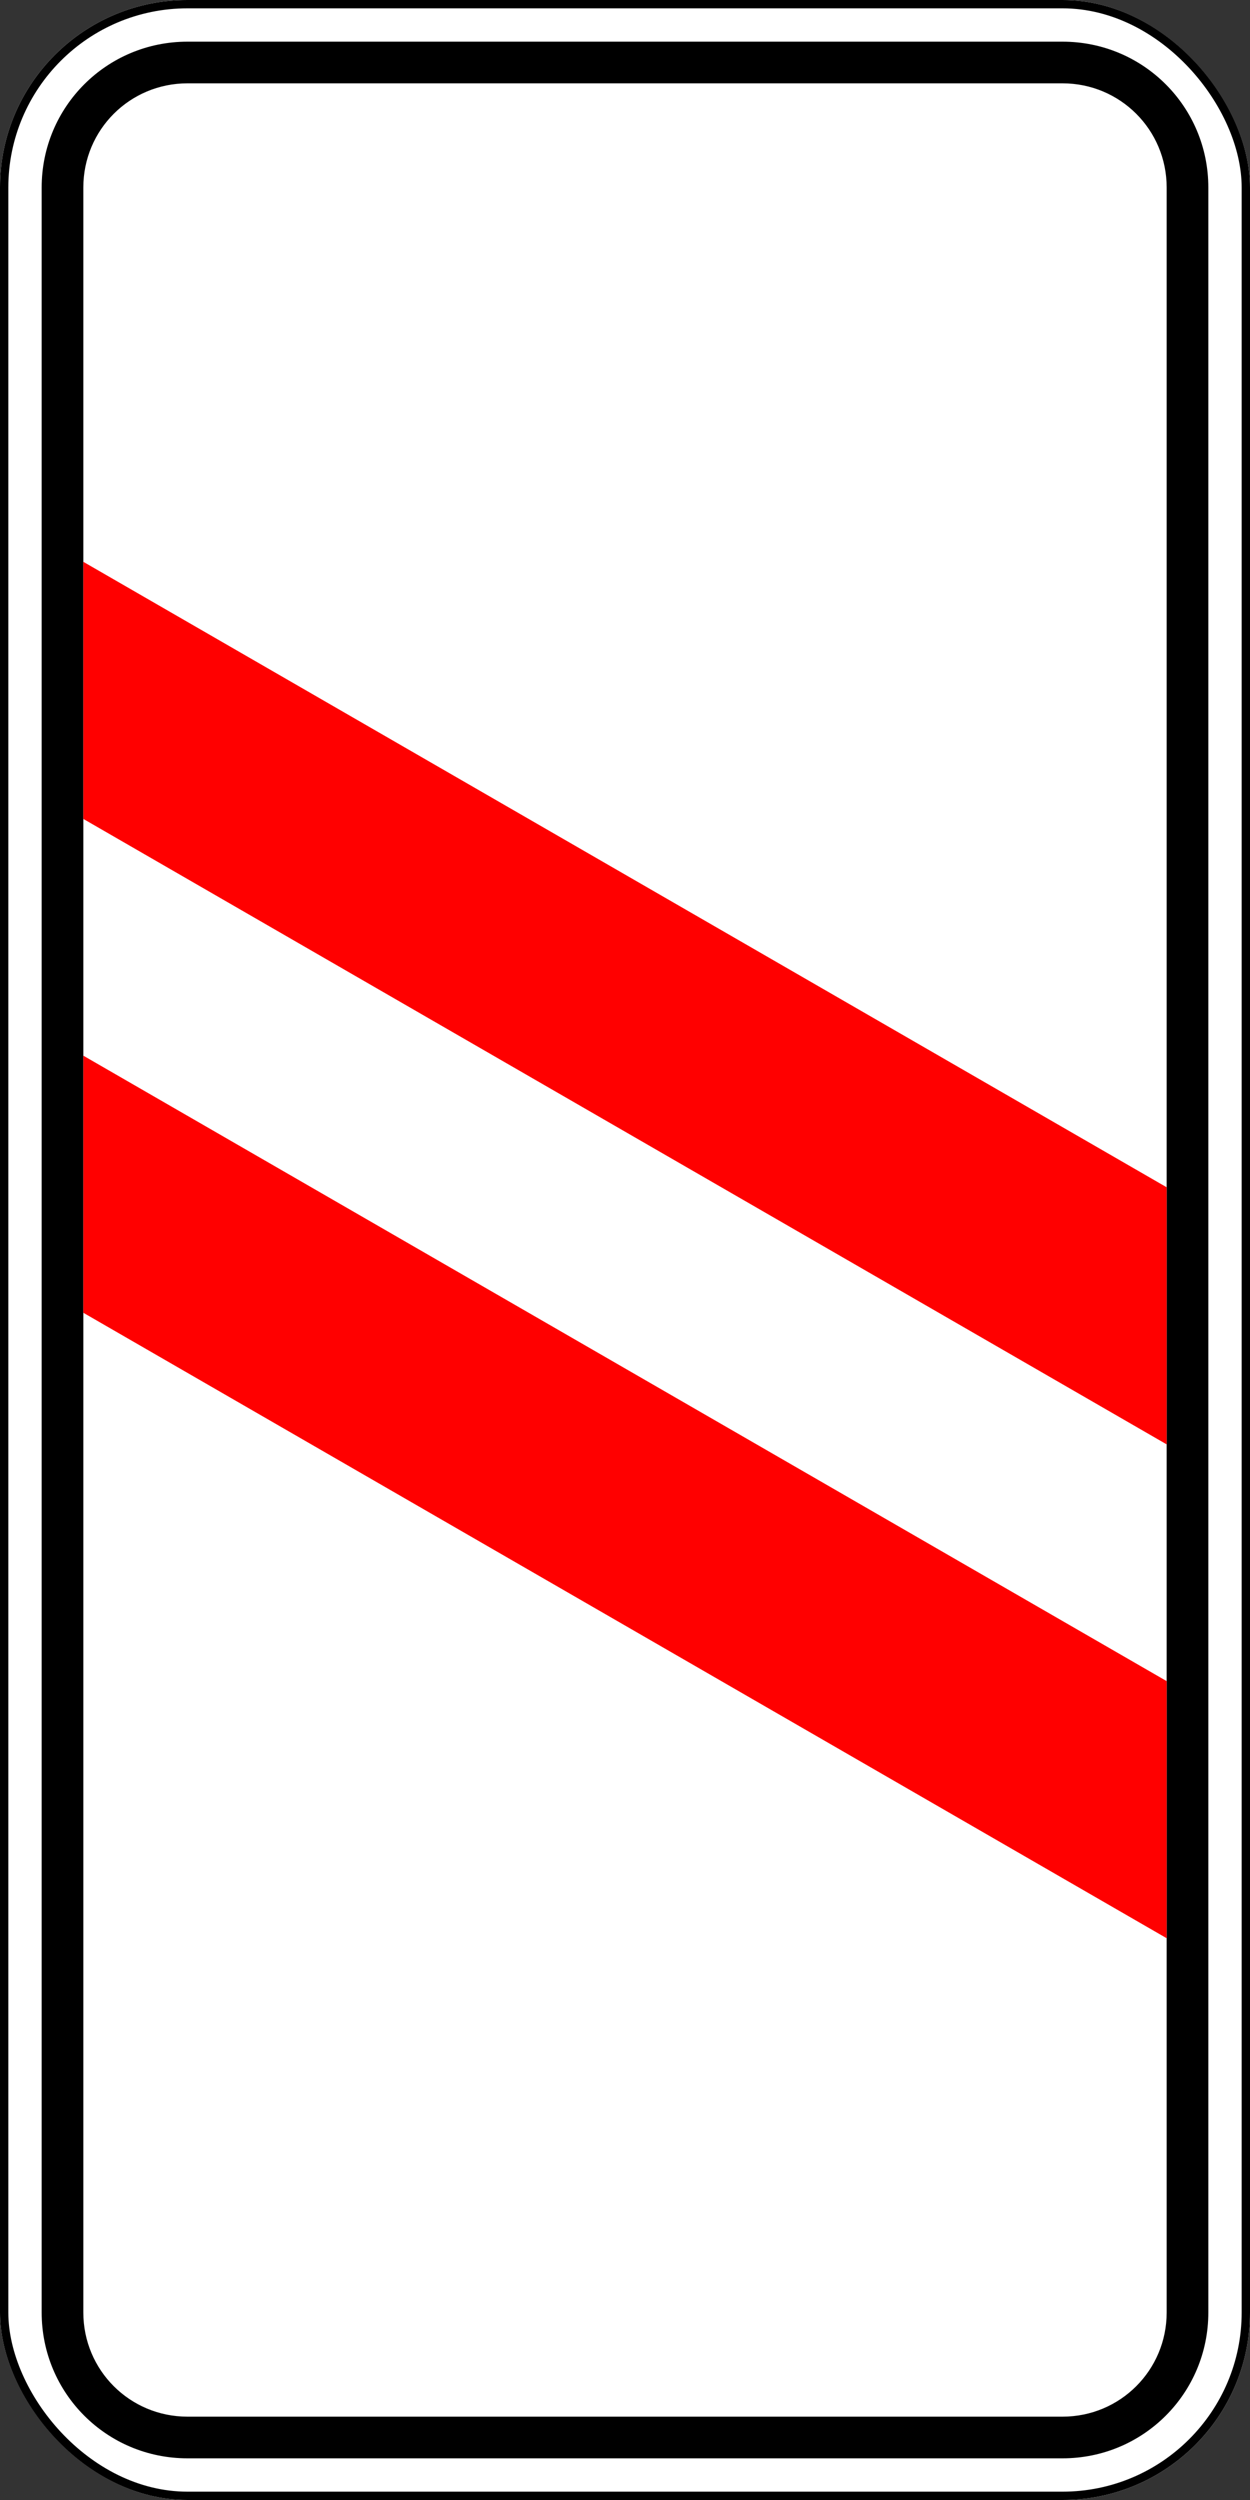 <?xml version="1.0" encoding="UTF-8" standalone="no"?>
<!-- Created with Inkscape (http://www.inkscape.org/) -->

<svg
   xmlns:dc="http://purl.org/dc/elements/1.1/"
   xmlns:cc="http://creativecommons.org/ns#"
   xmlns:rdf="http://www.w3.org/1999/02/22-rdf-syntax-ns#"
   xmlns:svg="http://www.w3.org/2000/svg"
   xmlns="http://www.w3.org/2000/svg"
   xmlns:sodipodi="http://sodipodi.sourceforge.net/DTD/sodipodi-0.dtd"
   xmlns:inkscape="http://www.inkscape.org/namespaces/inkscape"
   width="300"
   height="600"
   id="svg2"
   version="1.1"
   inkscape:version="0.48.4 r9939"
   sodipodi:docname="1.4.5.svg">
  <rect width="100%" height="100%" fill="#333333" stroke="none"/>
  <title
     id="title3002">1.4.5 Приближение к железнодорожному переезду</title>
  <defs
     id="defs4" />
  <sodipodi:namedview
     id="base"
     pagecolor="#ffffff"
     bordercolor="#666666"
     borderopacity="1.0"
     inkscape:pageopacity="0.0"
     inkscape:pageshadow="2"
     inkscape:zoom="1"
     inkscape:cx="-77.156298"
     inkscape:cy="286.36537"
     inkscape:document-units="px"
     inkscape:current-layer="layer1"
     showgrid="false"
     inkscape:window-width="1920"
     inkscape:window-height="1024"
     inkscape:window-x="-4"
     inkscape:window-y="-4"
     inkscape:window-maximized="1"
     inkscape:object-paths="true"
     inkscape:snap-intersection-paths="true"
     inkscape:object-nodes="true"
     inkscape:snap-smooth-nodes="true" />
  <g
     inkscape:label="Layer 1"
     inkscape:groupmode="layer"
     id="layer1"
     transform="translate(0,-452.362)">
    <rect
       y="452.362"
       x="0"
       height="600"
       width="300"
       id="rect6354"
       style="color:#000000;fill:#ffffff;fill-opacity:1;fill-rule:nonzero;stroke:none;stroke-width:3.543;marker:none;visibility:visible;display:inline;overflow:visible;enable-background:accumulate"
       rx="45"
       ry="45" />
    <rect
       ry="44"
       rx="44"
       style="color:#000000;fill:none;stroke:#000000;stroke-width:2;stroke-miterlimit:4;stroke-opacity:1;stroke-dasharray:none;marker:none;visibility:visible;display:inline;overflow:visible;enable-background:accumulate"
       id="rect2991"
       width="298"
       height="598"
       x="1"
       y="453.362" />
    <path
       inkscape:connector-curvature="0"
       style="color:#000000;fill:#000000;fill-opacity:1;fill-rule:nonzero;stroke:none;stroke-width:3.543;marker:none;visibility:visible;display:inline;overflow:visible;enable-background:accumulate"
       d="m 45,462.362 c -19.39,0 -35,15.61 -35,35 l 0,510 c 0,19.39 15.61,35 35,35 l 210,0 c 19.39,0 35,-15.61 35,-35 l 0,-510 c 0,-19.39 -15.61,-35 -35,-35 l -210,0 z m 0,10 210,0 c 13.85,0 25,11.15 25,25 l 0,510 c 0,13.85 -11.15,25 -25,25 l -210,0 c -13.85,0 -25,-11.15 -25,-25 l 0,-510 c 0,-13.85 11.15,-25 25,-25 z"
       id="rect2992" />
    <path
       sodipodi:nodetypes="ccccc"
       inkscape:connector-curvature="0"
       id="path2995"
       d="m 280,737.31 0,61.704 -260,-150.111 0,-61.704 z"
       style="fill:#ff0000;fill-opacity:1;stroke:none" />
    <path
       sodipodi:nodetypes="ccccc"
       inkscape:connector-curvature="0"
       id="path2999"
       d="m 280,855.834 0,61.704 -260,-150.111 0,-61.704 z"
       style="fill:#ff0000;fill-opacity:1;stroke:none" />
  </g>
</svg>

